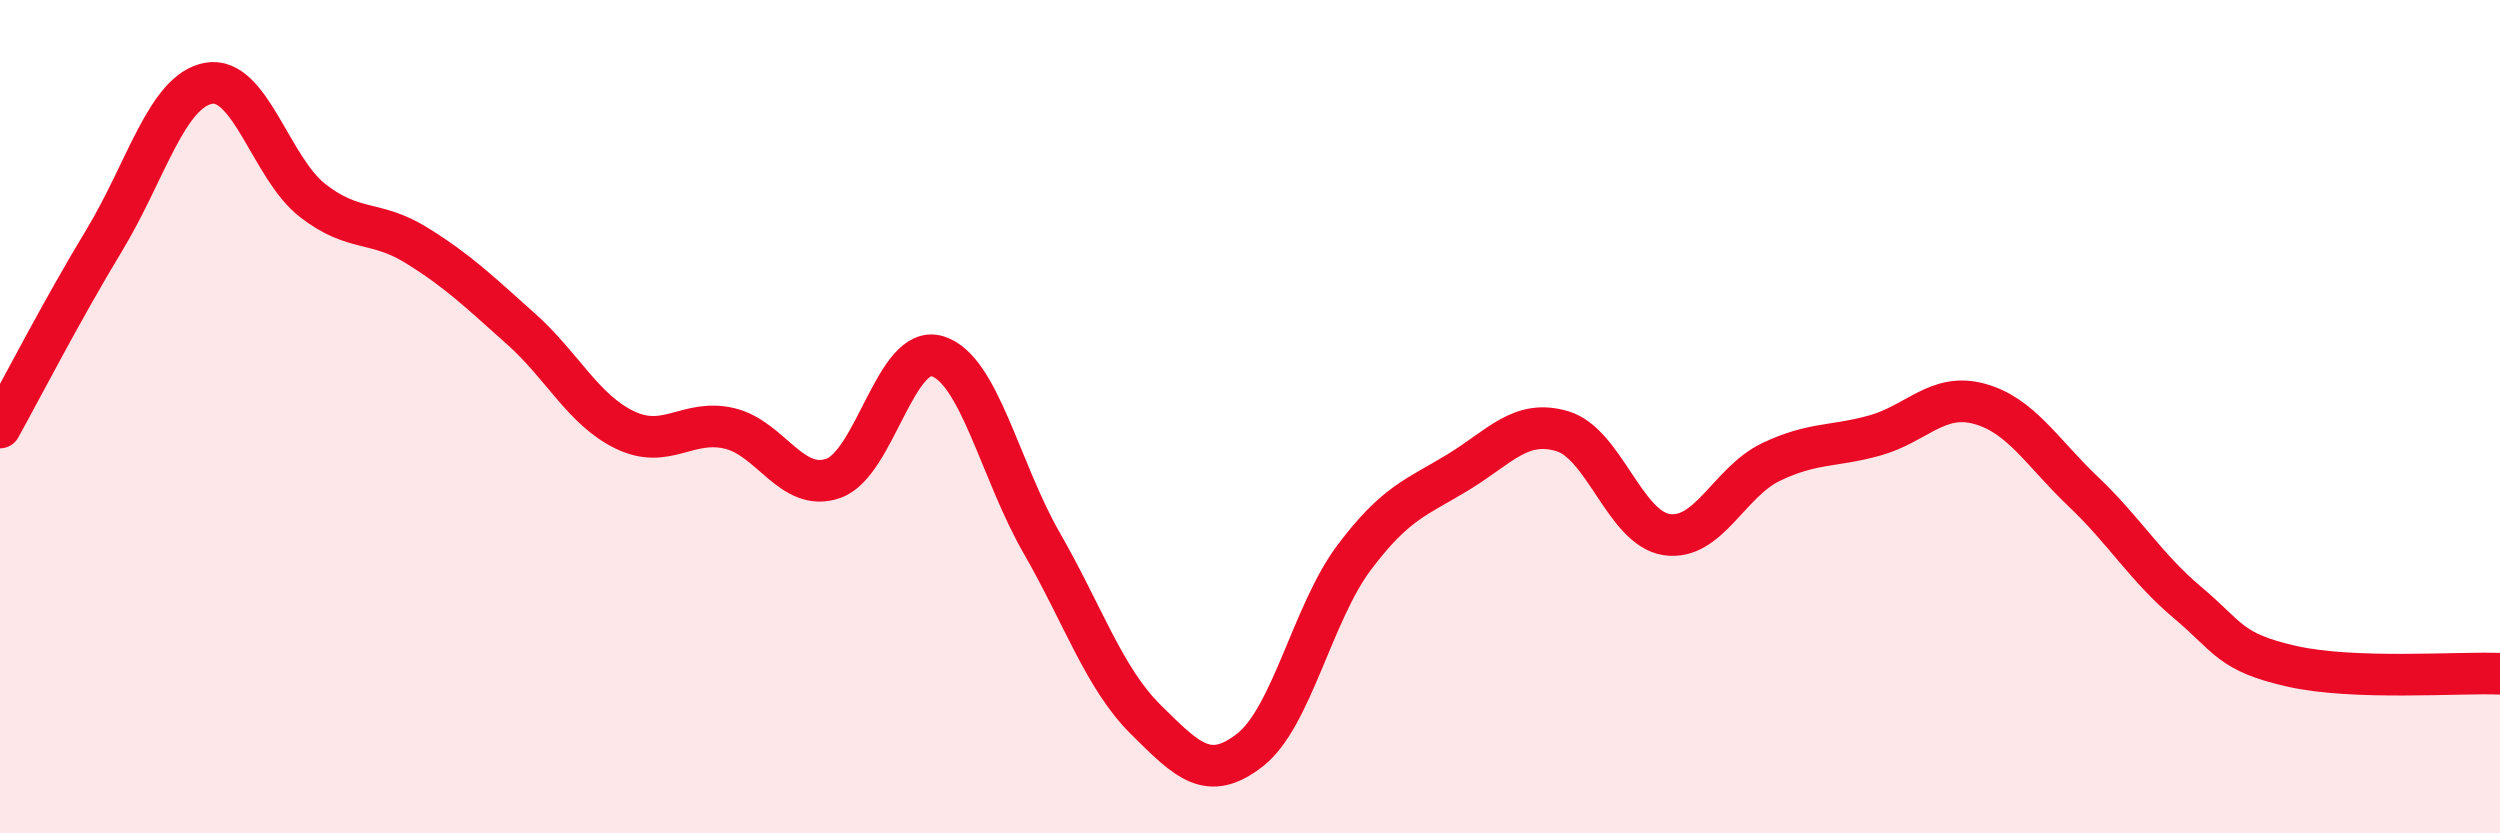 
    <svg width="60" height="20" viewBox="0 0 60 20" xmlns="http://www.w3.org/2000/svg">
      <path
        d="M 0,10.26 C 0.5,9.36 1.5,7.42 2.5,5.77 C 3.5,4.12 4,2.19 5,2 C 6,1.81 6.5,4.03 7.5,4.81 C 8.5,5.59 9,5.27 10,5.89 C 11,6.51 11.5,7 12.5,7.89 C 13.5,8.78 14,9.84 15,10.32 C 16,10.8 16.5,10.05 17.5,10.28 C 18.5,10.51 19,11.83 20,11.48 C 21,11.13 21.5,8.24 22.5,8.55 C 23.5,8.86 24,11.29 25,13.03 C 26,14.77 26.5,16.28 27.5,17.27 C 28.5,18.26 29,18.78 30,18 C 31,17.22 31.5,14.71 32.5,13.38 C 33.5,12.05 34,11.94 35,11.33 C 36,10.72 36.5,10.05 37.5,10.35 C 38.5,10.65 39,12.68 40,12.83 C 41,12.98 41.5,11.57 42.5,11.09 C 43.5,10.61 44,10.73 45,10.45 C 46,10.17 46.5,9.42 47.5,9.69 C 48.5,9.96 49,10.85 50,11.8 C 51,12.75 51.5,13.62 52.5,14.46 C 53.5,15.3 53.5,15.65 55,15.99 C 56.5,16.33 59,16.13 60,16.17L60 20L0 20Z"
        fill="#EB0A25"
        opacity="0.1"
        stroke-linecap="round"
        stroke-linejoin="round"
      />
      <path
        d="M 0,10.26 C 0.5,9.36 1.5,7.42 2.5,5.77 C 3.5,4.12 4,2.19 5,2 C 6,1.81 6.5,4.03 7.5,4.81 C 8.5,5.59 9,5.27 10,5.89 C 11,6.51 11.5,7 12.5,7.89 C 13.5,8.78 14,9.84 15,10.32 C 16,10.8 16.5,10.05 17.5,10.28 C 18.5,10.51 19,11.83 20,11.48 C 21,11.13 21.5,8.24 22.5,8.55 C 23.5,8.86 24,11.29 25,13.03 C 26,14.77 26.5,16.28 27.5,17.27 C 28.5,18.26 29,18.78 30,18 C 31,17.22 31.5,14.71 32.5,13.38 C 33.5,12.05 34,11.94 35,11.33 C 36,10.72 36.5,10.05 37.5,10.35 C 38.5,10.65 39,12.68 40,12.83 C 41,12.98 41.5,11.57 42.5,11.09 C 43.5,10.61 44,10.73 45,10.45 C 46,10.17 46.5,9.42 47.5,9.69 C 48.5,9.96 49,10.85 50,11.8 C 51,12.75 51.5,13.62 52.5,14.46 C 53.5,15.3 53.5,15.65 55,15.99 C 56.5,16.33 59,16.13 60,16.17"
        stroke="#EB0A25"
        stroke-width="1"
        fill="none"
        stroke-linecap="round"
        stroke-linejoin="round"
      />
    </svg>
  